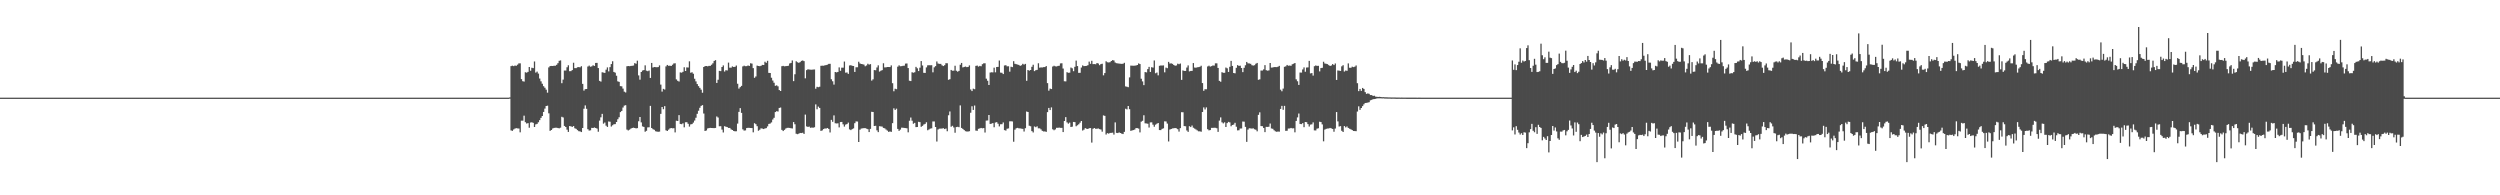 <?xml version="1.0" encoding="UTF-8"?>
<svg xmlns="http://www.w3.org/2000/svg" width="1920" height="150">
  <path d="M0 75.000h1v1.000H0zM1 75.000h1v1.000H1zM2 75.000h1v1.000H2zM3 75.000h1v1.000H3zM4 75.000h1v1.000H4zM5 75.000h1v1.000H5zM6 75.000h1v1.000H6zM7 75.000h1v1.000H7zM8 75.000h1v1.000H8zM9 75.000h1v1.000H9zM10 75.000h1v1.000H10zM11 75.000h1v1.000H11zM12 75.000h1v1.000H12zM13 75.000h1v1.000H13zM14 75.000h1v1.000H14zM15 75.000h1v1.000H15zM16 75.000h1v1.000H16zM17 75.000h1v1.000H17zM18 75.000h1v1.000H18zM19 75.000h1v1.000H19zM20 75.000h1v1.000H20zM21 75.000h1v1.000H21zM22 75.000h1v1.000H22zM23 75.000h1v1.000H23zM24 75.000h1v1.000H24zM25 75.000h1v1.000H25zM26 75.000h1v1.000H26zM27 75.000h1v1.000H27zM28 75.000h1v1.000H28zM29 75.000h1v1.000H29zM30 75.000h1v1.000H30zM31 75.000h1v1.000H31zM32 75.000h1v1.000H32zM33 75.000h1v1.000H33zM34 75.000h1v1.000H34zM35 75.000h1v1.000H35zM36 75.000h1v1.000H36zM37 75.000h1v1.000H37zM38 75.000h1v1.000H38zM39 75.000h1v1.000H39zM40 75.000h1v1.000H40zM41 75.000h1v1.000H41zM42 75.000h1v1.000H42zM43 75.000h1v1.000H43zM44 75.000h1v1.000H44zM45 75.000h1v1.000H45zM46 75.000h1v1.000H46zM47 75.000h1v1.000H47zM48 75.000h1v1.000H48zM49 75.000h1v1.000H49zM50 75.000h1v1.000H50zM51 75.000h1v1.000H51zM52 75.000h1v1.000H52zM53 75.000h1v1.000H53zM54 75.000h1v1.000H54zM55 75.000h1v1.000H55zM56 75.000h1v1.000H56zM57 75.000h1v1.000H57zM58 75.000h1v1.000H58zM59 75.000h1v1.000H59zM60 75.000h1v1.000H60zM61 75.000h1v1.000H61zM62 75.000h1v1.000H62zM63 75.000h1v1.000H63zM64 75.000h1v1.000H64zM65 75.000h1v1.000H65zM66 75.000h1v1.000H66zM67 75.000h1v1.000H67zM68 75.000h1v1.000H68zM69 75.000h1v1.000H69zM70 75.000h1v1.000H70zM71 75.000h1v1.000H71zM72 75.000h1v1.000H72zM73 75.000h1v1.000H73zM74 75.000h1v1.000H74zM75 75.000h1v1.000H75zM76 75.000h1v1.000H76zM77 75.000h1v1.000H77zM78 75.000h1v1.000H78zM79 75.000h1v1.000H79zM80 75.000h1v1.000H80zM81 75.000h1v1.000H81zM82 75.000h1v1.000H82zM83 75.000h1v1.000H83zM84 75.000h1v1.000H84zM85 75.000h1v1.000H85zM86 75.000h1v1.000H86zM87 75.000h1v1.000H87zM88 75.000h1v1.000H88zM89 75.000h1v1.000H89zM90 75.000h1v1.000H90zM91 75.000h1v1.000H91zM92 75.000h1v1.000H92zM93 75.000h1v1.000H93zM94 75.000h1v1.000H94zM95 75.000h1v1.000H95zM96 75.000h1v1.000H96zM97 75.000h1v1.000H97zM98 75.000h1v1.000H98zM99 75.000h1v1.000H99zM100 75.000h1v1.000H100zM101 75.000h1v1.000H101zM102 75.000h1v1.000H102zM103 75.000h1v1.000H103zM104 75.000h1v1.000H104zM105 75.000h1v1.000H105zM106 75.000h1v1.000H106zM107 75.000h1v1.000H107zM108 75.000h1v1.000H108zM109 75.000h1v1.000H109zM110 75.000h1v1.000H110zM111 75.000h1v1.000H111zM112 75.000h1v1.000H112zM113 75.000h1v1.000H113zM114 75.000h1v1.000H114zM115 75.000h1v1.000H115zM116 75.000h1v1.000H116zM117 75.000h1v1.000H117zM118 75.000h1v1.000H118zM119 75.000h1v1.000H119zM120 75.000h1v1.000H120zM121 75.000h1v1.000H121zM122 75.000h1v1.000H122zM123 75.000h1v1.000H123zM124 75.000h1v1.000H124zM125 75.000h1v1.000H125zM126 75.000h1v1.000H126zM127 75.000h1v1.000H127zM128 75.000h1v1.000H128zM129 75.000h1v1.000H129zM130 75.000h1v1.000H130zM131 75.000h1v1.000H131zM132 75.000h1v1.000H132zM133 75.000h1v1.000H133zM134 75.000h1v1.000H134zM135 75.000h1v1.000H135zM136 75.000h1v1.000H136zM137 75.000h1v1.000H137zM138 75.000h1v1.000H138zM139 75.000h1v1.000H139zM140 75.000h1v1.000H140zM141 75.000h1v1.000H141zM142 75.000h1v1.000H142zM143 75.000h1v1.000H143zM144 75.000h1v1.000H144zM145 75.000h1v1.000H145zM146 75.000h1v1.000H146zM147 75.000h1v1.000H147zM148 75.000h1v1.000H148zM149 75.000h1v1.000H149zM150 75.000h1v1.000H150zM151 75.000h1v1.000H151zM152 75.000h1v1.000H152zM153 75.000h1v1.000H153zM154 75.000h1v1.000H154zM155 75.000h1v1.000H155zM156 75.000h1v1.000H156zM157 75.000h1v1.000H157zM158 75.000h1v1.000H158zM159 75.000h1v1.000H159zM160 75.000h1v1.000H160zM161 75.000h1v1.000H161zM162 75.000h1v1.000H162zM163 75.000h1v1.000H163zM164 75.000h1v1.000H164zM165 75.000h1v1.000H165zM166 75.000h1v1.000H166zM167 75.000h1v1.000H167zM168 75.000h1v1.000H168zM169 75.000h1v1.000H169zM170 75.000h1v1.000H170zM171 75.000h1v1.000H171zM172 75.000h1v1.000H172zM173 75.000h1v1.000H173zM174 75.000h1v1.000H174zM175 75.000h1v1.000H175zM176 75.000h1v1.000H176zM177 75.000h1v1.000H177zM178 75.000h1v1.000H178zM179 75.000h1v1.000H179zM180 75.000h1v1.000H180zM181 75.000h1v1.000H181zM182 75.000h1v1.000H182zM183 75.000h1v1.000H183zM184 75.000h1v1.000H184zM185 75.000h1v1.000H185zM186 75.000h1v1.000H186zM187 75.000h1v1.000H187zM188 75.000h1v1.000H188zM189 75.000h1v1.000H189zM190 75.000h1v1.000H190zM191 75.000h1v1.000H191zM192 75.000h1v1.000H192zM193 75.000h1v1.000H193zM194 75.000h1v1.000H194zM195 75.000h1v1.000H195zM196 75.000h1v1.000H196zM197 75.000h1v1.000H197zM198 75.000h1v1.000H198zM199 75.000h1v1.000H199zM200 75.000h1v1.000H200zM201 75.000h1v1.000H201zM202 75.000h1v1.000H202zM203 75.000h1v1.000H203zM204 75.000h1v1.000H204zM205 75.000h1v1.000H205zM206 75.000h1v1.000H206zM207 75.000h1v1.000H207zM208 75.000h1v1.000H208zM209 75.000h1v1.000H209zM210 75.000h1v1.000H210zM211 75.000h1v1.000H211zM212 75.000h1v1.000H212zM213 75.000h1v1.000H213zM214 75.000h1v1.000H214zM215 75.000h1v1.000H215zM216 75.000h1v1.000H216zM217 75.000h1v1.000H217zM218 75.000h1v1.000H218zM219 75.000h1v1.000H219zM220 75.000h1v1.000H220zM221 75.000h1v1.000H221zM222 75.000h1v1.000H222zM223 75.000h1v1.000H223zM224 75.000h1v1.000H224zM225 75.000h1v1.000H225zM226 75.000h1v1.000H226zM227 75.000h1v1.000H227zM228 75.000h1v1.000H228zM229 75.000h1v1.000H229zM230 75.000h1v1.000H230zM231 75.000h1v1.000H231zM232 75.000h1v1.000H232zM233 75.000h1v1.000H233zM234 75.000h1v1.000H234zM235 75.000h1v1.000H235zM236 75.000h1v1.000H236zM237 75.000h1v1.000H237zM238 75.000h1v1.000H238zM239 75.000h1v1.000H239zM240 75.000h1v1.000H240zM241 75.000h1v1.000H241zM242 75.000h1v1.000H242zM243 75.000h1v1.000H243zM244 75.000h1v1.000H244zM245 75.000h1v1.000H245zM246 75.000h1v1.000H246zM247 75.000h1v1.000H247zM248 75.000h1v1.000H248zM249 75.000h1v1.000H249zM250 75.000h1v1.000H250zM251 75.000h1v1.000H251zM252 75.000h1v1.000H252zM253 75.000h1v1.000H253zM254 75.000h1v1.000H254zM255 75.000h1v1.000H255zM256 75.000h1v1.000H256zM257 75.000h1v1.000H257zM258 75.000h1v1.000H258zM259 75.000h1v1.000H259zM260 75.000h1v1.000H260zM261 75.000h1v1.000H261zM262 75.000h1v1.000H262zM263 75.000h1v1.000H263zM264 75.000h1v1.000H264zM265 75.000h1v1.000H265zM266 75.000h1v1.000H266zM267 75.000h1v1.000H267zM268 75.000h1v1.000H268zM269 75.000h1v1.000H269zM270 75.000h1v1.000H270zM271 75.000h1v1.000H271zM272 75.000h1v1.000H272zM273 75.000h1v1.000H273zM274 75.000h1v1.000H274zM275 75.000h1v1.000H275zM276 75.000h1v1.000H276zM277 75.000h1v1.000H277zM278 75.000h1v1.000H278zM279 75.000h1v1.000H279zM280 75.000h1v1.000H280zM281 75.000h1v1.000H281zM282 75.000h1v1.000H282zM283 75.000h1v1.000H283zM284 75.000h1v1.000H284zM285 75.000h1v1.000H285zM286 75.000h1v1.000H286zM287 75.000h1v1.000H287zM288 75.000h1v1.000H288zM289 75.000h1v1.000H289zM290 75.000h1v1.000H290zM291 75.000h1v1.000H291zM292 75.000h1v1.000H292zM293 75.000h1v1.000H293zM294 75.000h1v1.000H294zM295 75.000h1v1.000H295zM296 75.000h1v1.000H296zM297 75.000h1v1.000H297zM298 75.000h1v1.000H298zM299 75.000h1v1.000H299zM300 75.000h1v1.000H300zM301 75.000h1v1.000H301zM302 75.000h1v1.000H302zM303 75.000h1v1.000H303zM304 75.000h1v1.000H304zM305 75.000h1v1.000H305zM306 75.000h1v1.000H306zM307 75.000h1v1.000H307zM308 75.000h1v1.000H308zM309 75.000h1v1.000H309zM310 75.000h1v1.000H310zM311 75.000h1v1.000H311zM312 75.000h1v1.000H312zM313 75.000h1v1.000H313zM314 75.000h1v1.000H314zM315 75.000h1v1.000H315zM316 75.000h1v1.000H316zM317 75.000h1v1.000H317zM318 75.000h1v1.000H318zM319 75.000h1v1.000H319zM320 75.000h1v1.000H320zM321 75.000h1v1.000H321zM322 75.000h1v1.000H322zM323 75.000h1v1.000H323zM324 75.000h1v1.000H324zM325 75.000h1v1.000H325zM326 75.000h1v1.000H326zM327 75.000h1v1.000H327zM328 75.000h1v1.000H328zM329 75.000h1v1.000H329zM330 75.000h1v1.000H330zM331 75.000h1v1.000H331zM332 75.000h1v1.000H332zM333 75.000h1v1.000H333zM334 75.000h1v1.000H334zM335 75.000h1v1.000H335zM336 75.000h1v1.000H336zM337 75.000h1v1.000H337zM338 75.000h1v1.000H338zM339 75.000h1v1.000H339zM340 75.000h1v1.000H340zM341 75.000h1v1.000H341zM342 75.000h1v1.000H342zM343 75.000h1v1.000H343zM344 75.000h1v1.000H344zM345 75.000h1v1.000H345zM346 75.000h1v1.000H346zM347 75.000h1v1.000H347zM348 75.000h1v1.000H348zM349 75.000h1v1.000H349zM350 75.000h1v1.000H350zM351 75.000h1v1.000H351zM352 75.000h1v1.000H352zM353 75.000h1v1.000H353zM354 75.000h1v1.000H354zM355 75.000h1v1.000H355zM356 75.000h1v1.000H356zM357 75.000h1v1.000H357zM358 75.000h1v1.000H358zM359 75.000h1v1.000H359zM360 75.000h1v1.000H360zM361 75.000h1v1.000H361zM362 75.000h1v1.000H362zM363 75.000h1v1.000H363zM364 75.000h1v1.000H364zM365 75.000h1v1.000H365zM366 75.000h1v1.000H366zM367 75.000h1v1.000H367zM368 75.000h1v1.000H368zM369 75.000h1v1.000H369zM370 75.000h1v1.000H370zM371 75.000h1v1.000H371zM372 75.000h1v1.000H372zM373 75.000h1v1.000H373zM374 75.000h1v1.000H374zM375 75.000h1v1.000H375zM376 75.000h1v1.000H376zM377 75.000h1v1.000H377zM378 75.000h1v1.000H378zM379 75.000h1v1.000H379zM380 75.000h1v1.000H380zM381 75.000h1v1.000H381zM382 75.000h1v1.000H382zM383 75.000h1v1.000H383zM384 75.000h1v1.000H384zM385 75.000h1v1.000H385zM386 75.000h1v1.000H386zM387 75.000h1v1.000H387zM388 75.000h1v1.000H388zM389 75.000h1v1.000H389zM390 75.000h1v1.000H390zM391 74.787h1v1.000H391zM392 50.786h1v49.370H392zM393 50.456h1v50.035H393zM394 50.794h1v48.655H394zM395 50.308h1v48.455H395zM396 50.533h1v47.876H396zM397 49.672h1v48.956H397zM398 48.683h1v50.020H398zM399 48.660h1v52.987H399zM400 60.799h1v31.867H400zM401 62.338h1v30.359H401zM402 62.672h1v26.142H402zM403 55.478h1v38.394H403zM404 55.822h1v39.035H404zM405 55.171h1v39.403H405zM406 51.449h1v46.629H406zM407 54.320h1v39.774H407zM408 52.026h1v41.881H408zM409 52.309h1v42.072H409zM410 47.204h1v50.324H410zM411 55.748h1v39.806H411zM412 54.981h1v40.139H412zM413 56.516h1v37.397H413zM414 60.290h1v31.959H414zM415 62.473h1v28.026H415zM416 64.287h1v24.807H416zM417 66.210h1v19.748H417zM418 67.391h1v16.030H418zM419 68.846h1v12.548H419zM420 71.180h1v9.972H420zM421 51.759h1v35.273H421zM422 50.744h1v49.770H422zM423 50.654h1v49.164H423zM424 50.708h1v47.946H424zM425 50.484h1v47.778H425zM426 50.492h1v47.628H426zM427 49.750h1v48.348H427zM428 48.520h1v49.839H428zM429 46.688h1v51.873H429zM430 46.403h1v51.651H430zM431 63.910h1v25.782H431zM432 61.154h1v29.053H432zM433 54.169h1v42.563H433zM434 54.180h1v43.369H434zM435 51.639h1v47.948H435zM436 50.106h1v51.216H436zM437 54.699h1v42.145H437zM438 54.636h1v42.402H438zM439 53.814h1v43.687H439zM440 48.195h1v48.608H440zM441 52.306h1v46.192H441zM442 52.351h1v46.605H442zM443 51.684h1v48.278H443zM444 51.529h1v49.245H444zM445 51.715h1v49.181H445zM446 50.826h1v50.620H446zM447 64.429h1v33.864H447zM448 69.596h1v13.926H448zM449 68.464h1v12.507H449zM450 68.372h1v15.179H450zM451 51.108h1v48.120H451zM452 50.364h1v49.935H452zM453 51.242h1v48.856H453zM454 50.940h1v47.272H454zM455 50.117h1v48.164H455zM456 50.655h1v47.229H456zM457 48.341h1v49.969H457zM458 48.278h1v50.487H458zM459 52.266h1v48.931H459zM460 62.124h1v30.521H460zM461 62.650h1v27.448H461zM462 55.516h1v31.918H462zM463 55.741h1v39.236H463zM464 56.018h1v38.063H464zM465 53.488h1v43.022H465zM466 51.779h1v45.718H466zM467 54.837h1v38.450H467zM468 51.554h1v41.949H468zM469 49.203h1v47.969H469zM470 47.041h1v49.170H470zM471 55.264h1v40.178H471zM472 55.792h1v39.566H472zM473 58.187h1v35.523H473zM474 62.475h1v29.127H474zM475 62.881h1v27.178H475zM476 66.150h1v19.954H476zM477 66.298h1v18.893H477zM478 68.062h1v14.532H478zM479 70.395h1v10.717H479zM480 71.005h1v9.785H480zM481 50.901h1v48.609H481zM482 50.664h1v49.530H482zM483 50.834h1v48.760H483zM484 50.615h1v48.203H484zM485 50.545h1v47.753H485zM486 50.342h1v47.716H486zM487 48.465h1v49.837H487zM488 48.954h1v49.671H488zM489 46.593h1v51.834H489zM490 57.921h1v35.207H490zM491 61.182h1v28.687H491zM492 55.274h1v38.716H492zM493 54.150h1v42.933H493zM494 53.789h1v43.687H494zM495 50.174h1v51.002H495zM496 54.262h1v46.180H496zM497 54.701h1v43.125H497zM498 54.153h1v43.574H498zM499 59.850h1v21.463H499zM500 48.355h1v49.958H500zM501 51.880h1v47.335H501zM502 51.444h1v48.258H502zM503 51.561h1v49.230H503zM504 51.640h1v49.429H504zM505 51.524h1v49.681H505zM506 50.229h1v50.829H506zM507 64.982h1v22.455H507zM508 70.367h1v11.807H508zM509 68.275h1v15.591H509zM510 68.751h1v12.762H510zM511 50.984h1v49.095H511zM512 49.875h1v50.713H512zM513 50.557h1v49.009H513zM514 50.439h1v48.203H514zM515 50.687h1v47.641H515zM516 49.712h1v48.839H516zM517 48.739h1v49.735H517zM518 48.600h1v53.086H518zM519 61.000h1v31.731H519zM520 62.075h1v30.851H520zM521 62.622h1v25.819H521zM522 55.590h1v39.576H522zM523 55.785h1v39.580H523zM524 55.134h1v39.574H524zM525 51.638h1v46.154H525zM526 54.504h1v39.392H526zM527 51.742h1v42.098H527zM528 51.873h1v43.227H528zM529 47.095h1v50.133H529zM530 55.840h1v39.693H530zM531 55.502h1v39.791H531zM532 56.608h1v37.537H532zM533 60.482h1v32.086H533zM534 62.499h1v27.925H534zM535 64.542h1v22.848H535zM536 66.158h1v18.891H536zM537 67.497h1v15.290H537zM538 68.890h1v12.420H538zM539 71.202h1v9.526H539zM540 51.457h1v35.762H540zM541 50.794h1v49.821H541zM542 50.702h1v49.520H542zM543 50.953h1v47.711H543zM544 50.582h1v47.769H544zM545 50.594h1v47.583H545zM546 49.730h1v48.594H546zM547 48.652h1v49.714H547zM548 46.807h1v51.586H548zM549 46.174h1v52.071H549zM550 63.699h1v25.727H550zM551 61.254h1v29.006H551zM552 54.420h1v42.527H552zM553 54.633h1v42.294H553zM554 51.460h1v48.075H554zM555 50.237h1v51.518H555zM556 54.941h1v41.995H556zM557 53.922h1v43.408H557zM558 54.093h1v43.513H558zM559 48.087h1v50.186H559zM560 51.986h1v46.256H560zM561 51.986h1v47.374H561zM562 51.019h1v48.819H562zM563 51.432h1v49.192H563zM564 51.287h1v49.595H564zM565 50.326h1v50.484H565zM566 64.297h1v30.635H566zM567 68.038h1v17.860H567zM568 66.904h1v16.134H568zM569 65.971h1v20.715H569zM570 50.994h1v48.317H570zM571 50.450h1v49.826H571zM572 50.848h1v49.280H572zM573 50.799h1v47.540H573zM574 50.293h1v47.857H574zM575 50.638h1v47.578H575zM576 48.598h1v49.693H576zM577 48.856h1v49.483H577zM578 52.330h1v49.291H578zM579 59.766h1v34.842H579zM580 58.723h1v36.641H580zM581 50.367h1v46.564H581zM582 50.712h1v49.708H582zM583 50.846h1v48.804H583zM584 50.540h1v48.021H584zM585 49.842h1v48.915H585zM586 49.944h1v49.158H586zM587 47.433h1v51.250H587zM588 48.243h1v50.154H588zM589 46.719h1v50.371H589zM590 55.951h1v39.211H590zM591 56.064h1v38.816H591zM592 59.682h1v34.309H592zM593 61.849h1v29.951H593zM594 63.547h1v26.932H594zM595 65.912h1v20.156H595zM596 65.557h1v19.837H596zM597 66.294h1v19.364H597zM598 69.186h1v13.721H598zM599 69.896h1v12.685H599zM600 50.827h1v48.928H600zM601 50.611h1v50.028H601zM602 50.949h1v48.770H602zM603 50.779h1v47.928H603zM604 50.696h1v47.503H604zM605 50.475h1v47.666H605zM606 48.732h1v49.497H606zM607 48.344h1v50.188H607zM608 46.417h1v52.235H608zM609 62.292h1v31.438H609zM610 57.039h1v38.416H610zM611 47.077h1v55.610H611zM612 47.833h1v55.240H612zM613 48.299h1v54.350H613zM614 47.740h1v54.335H614zM615 46.741h1v55.468H615zM616 46.428h1v55.513H616zM617 46.938h1v55.926H617zM618 60.173h1v27.825H618zM619 53.875h1v43.180H619zM620 53.191h1v44.314H620zM621 53.426h1v43.785H621zM622 53.529h1v44.606H622zM623 53.541h1v44.426H623zM624 53.427h1v44.678H624zM625 53.344h1v44.392H625zM626 68.152h1v12.038H626zM627 66.655h1v17.277H627zM628 66.961h1v14.912H628zM629 66.591h1v16.285H629zM630 50.522h1v50.009H630zM631 50.456h1v49.698H631zM632 50.461h1v48.644H632zM633 50.195h1v48.474H633zM634 49.965h1v48.742H634zM635 49.664h1v48.661H635zM636 49.066h1v49.943H636zM637 48.984h1v52.747H637zM638 60.890h1v31.167H638zM639 62.431h1v31.115H639zM640 64.980h1v23.628H640zM641 55.306h1v39.369H641zM642 55.581h1v39.257H642zM643 55.251h1v39.470H643zM644 51.766h1v46.054H644zM645 54.367h1v39.358H645zM646 51.969h1v41.701H646zM647 51.989h1v43.518H647zM648 47.262h1v49.946H648zM649 55.802h1v39.886H649zM650 55.648h1v39.625H650zM651 56.738h1v37.426H651zM652 50.285h1v49.088H652zM653 50.075h1v49.858H653zM654 50.535h1v48.630H654zM655 50.700h1v47.909H655zM656 55.258h1v39.347H656zM657 51.643h1v41.608H657zM658 51.655h1v41.698H658zM659 47.406h1v61.631H659zM660 48.759h1v50.814H660zM661 49.161h1v49.565H661zM662 49.304h1v49.232H662zM663 49.590h1v48.804H663zM664 50.871h1v47.551H664zM665 50.301h1v48.506H665zM666 48.954h1v50.272H666zM667 49.613h1v51.833H667zM668 49.262h1v49.728H668zM669 61.896h1v23.976H669zM670 60.909h1v25.092H670zM671 53.811h1v42.932H671zM672 53.970h1v42.670H672zM673 51.796h1v48.304H673zM674 50.166h1v51.297H674zM675 54.984h1v41.914H675zM676 54.338h1v42.715H676zM677 53.871h1v43.357H677zM678 48.606h1v49.656H678zM679 51.746h1v46.819H679zM680 51.733h1v47.747H680zM681 51.455h1v48.846H681zM682 51.462h1v49.836H682zM683 51.497h1v49.485H683zM684 50.216h1v51.036H684zM685 63.920h1v30.671H685zM686 70.078h1v13.103H686zM687 68.164h1v16.242H687zM688 68.510h1v14.971H688zM689 51.197h1v47.798H689zM690 50.182h1v50.320H690zM691 50.910h1v48.637H691zM692 50.814h1v47.233H692zM693 50.533h1v47.564H693zM694 50.450h1v47.815H694zM695 48.842h1v49.511H695zM696 48.751h1v49.794H696zM697 52.275h1v49.375H697zM698 62.026h1v30.704H698zM699 62.268h1v27.974H699zM700 55.500h1v37.221H700zM701 55.849h1v39.198H701zM702 55.483h1v38.864H702zM703 51.342h1v46.271H703zM704 52.495h1v45.041H704zM705 54.561h1v38.959H705zM706 51.975h1v41.838H706zM707 46.884h1v50.498H707zM708 50.268h1v46.395H708zM709 55.904h1v39.753H709zM710 55.989h1v39.130H710zM711 51.758h1v42.151H711zM712 50.153h1v49.883H712zM713 50.055h1v49.376H713zM714 50.137h1v48.634H714zM715 50.094h1v48.472H715zM716 55.572h1v37.712H716zM717 51.734h1v41.543H717zM718 50.803h1v46.722H718zM719 47.218h1v61.472H719zM720 48.809h1v50.613H720zM721 49.074h1v49.759H721zM722 49.048h1v49.733H722zM723 50.151h1v48.550H723zM724 50.715h1v47.729H724zM725 50.053h1v49.064H725zM726 48.526h1v50.194H726zM727 48.609h1v52.216H727zM728 61.299h1v27.217H728zM729 60.818h1v24.808H729zM730 53.713h1v43.639H730zM731 54.328h1v42.297H731zM732 54.286h1v43.618H732zM733 50.501h1v51.418H733zM734 54.303h1v43.267H734zM735 55.057h1v42.339H735zM736 54.410h1v43.279H736zM737 49.715h1v31.254H737zM738 48.317h1v49.923H738zM739 51.785h1v47.260H739zM740 51.401h1v48.498H740zM741 51.103h1v49.646H741zM742 51.540h1v49.501H742zM743 51.405h1v49.605H743zM744 50.232h1v50.515H744zM745 68.693h1v17.884H745zM746 69.914h1v11.705H746zM747 68.119h1v16.314H747zM748 68.482h1v12.592H748zM749 50.580h1v49.740H749zM750 50.342h1v50.123H750zM751 51.126h1v47.816H751zM752 50.593h1v47.993H752zM753 50.903h1v47.362H753zM754 49.316h1v49.222H754zM755 48.636h1v49.736H755zM756 48.593h1v53.169H756zM757 60.401h1v32.238H757zM758 62.021h1v30.512H758zM759 65.260h1v23.083H759zM760 55.694h1v39.486H760zM761 55.524h1v39.462H761zM762 55.604h1v38.920H762zM763 51.944h1v45.800H763zM764 55.533h1v38.550H764zM765 51.466h1v42.351H765zM766 51.355h1v43.695H766zM767 46.508h1v50.585H767zM768 55.737h1v39.718H768zM769 55.892h1v39.506H769zM770 56.884h1v37.187H770zM771 50.294h1v49.651H771zM772 50.093h1v50.219H772zM773 50.934h1v47.954H773zM774 50.870h1v47.757H774zM775 55.062h1v38.115H775zM776 51.273h1v41.876H776zM777 51.577h1v41.696H777zM778 47.017h1v61.831H778zM779 49.016h1v50.584H779zM780 49.289h1v49.201H780zM781 49.541h1v48.650H781zM782 49.877h1v48.686H782zM783 50.578h1v48.032H783zM784 50.111h1v48.729H784zM785 48.995h1v49.993H785zM786 49.638h1v51.372H786zM787 49.061h1v49.372H787zM788 62.072h1v23.563H788zM789 53.742h1v32.277H789zM790 54.258h1v42.298H790zM791 53.768h1v43.221H791zM792 51.312h1v49.397H792zM793 49.693h1v52.041H793zM794 54.607h1v42.518H794zM795 53.903h1v43.797H795zM796 53.673h1v43.344H796zM797 48.569h1v49.988H797zM798 51.970h1v46.582H798zM799 51.759h1v47.637H799zM800 51.835h1v48.660H800zM801 51.565h1v49.379H801zM802 51.493h1v49.421H802zM803 50.720h1v50.550H803zM804 63.868h1v22.271H804zM805 69.627h1v13.274H805zM806 68.065h1v16.470H806zM807 68.416h1v14.071H807zM808 51.119h1v48.145H808zM809 50.472h1v49.581H809zM810 50.962h1v48.426H810zM811 51.058h1v47.092H811zM812 50.633h1v47.530H812zM813 50.484h1v47.526H813zM814 48.685h1v49.518H814zM815 48.579h1v49.616H815zM816 52.646h1v48.782H816zM817 62.387h1v30.549H817zM818 62.499h1v27.448H818zM819 55.458h1v38.530H819zM820 55.920h1v39.061H820zM821 55.827h1v38.306H821zM822 51.846h1v45.692H822zM823 52.479h1v44.799H823zM824 54.688h1v38.946H824zM825 51.315h1v42.474H825zM826 46.529h1v50.458H826zM827 50.747h1v45.471H827zM828 55.955h1v39.498H828zM829 55.908h1v38.309H829zM830 51.866h1v41.052H830zM831 50.204h1v50.066H831zM832 50.783h1v48.798H832zM833 50.700h1v47.689H833zM834 50.587h1v48.258H834zM835 50.052h1v49.018H835zM836 47.320h1v51.139H836zM837 49.010h1v49.351H837zM838 46.696h1v62.801H838zM839 49.267h1v49.596H839zM840 49.184h1v49.136H840zM841 49.376h1v49.546H841zM842 48.401h1v50.474H842zM843 48.790h1v49.882H843zM844 50.052h1v49.098H844zM845 49.190h1v50.268H845zM846 48.968h1v52.152H846zM847 57.869h1v30.747H847zM848 56.105h1v32.886H848zM849 47.057h1v56.263H849zM850 47.802h1v54.441H850zM851 47.981h1v54.686H851zM852 47.752h1v54.318H852zM853 46.836h1v55.187H853zM854 46.198h1v55.705H854zM855 46.453h1v56.923H855zM856 48.044h1v45.934H856zM857 48.558h1v53.471H857zM858 48.690h1v53.484H858zM859 48.833h1v52.844H859zM860 48.924h1v53.221H860zM861 49.071h1v53.595H861zM862 48.953h1v54.009H862zM863 48.232h1v53.028H863zM864 66.378h1v17.140H864zM865 66.596h1v17.435H865zM866 66.960h1v14.455H866zM867 59.437h1v24.421H867zM868 50.360h1v50.130H868zM869 50.447h1v49.724H869zM870 50.504h1v49.381H870zM871 50.428h1v49.047H871zM872 50.294h1v48.069H872zM873 49.919h1v48.470H873zM874 48.684h1v50.060H874zM875 49.199h1v52.500H875zM876 60.451h1v32.983H876zM877 62.534h1v30.263H877zM878 65.358h1v23.190H878zM879 55.340h1v39.385H879zM880 55.584h1v39.219H880zM881 53.110h1v41.910H881zM882 51.349h1v46.599H882zM883 55.240h1v38.749H883zM884 51.602h1v42.361H884zM885 51.923h1v43.805H885zM886 46.452h1v50.902H886zM887 56.248h1v39.512H887zM888 55.722h1v39.331H888zM889 57.871h1v36.603H889zM890 50.520h1v49.380H890zM891 50.295h1v49.658H891zM892 50.314h1v48.671H892zM893 50.246h1v48.309H893zM894 55.558h1v37.612H894zM895 51.899h1v41.393H895zM896 52.382h1v42.555H896zM897 47.518h1v61.132H897zM898 48.784h1v50.710H898zM899 48.658h1v50.399H899zM900 49.031h1v49.561H900zM901 49.899h1v48.597H901zM902 50.465h1v47.862H902zM903 50.279h1v48.276H903zM904 48.875h1v50.338H904zM905 49.328h1v51.751H905zM906 48.809h1v49.599H906zM907 61.362h1v24.795H907zM908 54.042h1v32.169H908zM909 54.500h1v42.308H909zM910 54.478h1v42.502H910zM911 51.853h1v48.350H911zM912 50.238h1v51.060H912zM913 54.820h1v42.124H913zM914 54.482h1v43.090H914zM915 54.408h1v42.009H915zM916 48.423h1v49.661H916zM917 51.888h1v46.872H917zM918 52.037h1v47.397H918zM919 51.680h1v48.482H919zM920 51.583h1v49.280H920zM921 51.320h1v49.567H921zM922 50.497h1v50.651H922zM923 63.790h1v22.238H923zM924 69.743h1v12.763H924zM925 68.501h1v15.569H925zM926 68.574h1v13.895H926zM927 51.027h1v48.211H927zM928 50.438h1v49.727H928zM929 51.153h1v48.719H929zM930 50.776h1v47.403H930zM931 50.261h1v47.918H931zM932 50.392h1v47.702H932zM933 48.654h1v49.480H933zM934 48.625h1v49.901H934zM935 52.160h1v49.119H935zM936 62.114h1v30.487H936zM937 62.771h1v27.372H937zM938 55.438h1v38.538H938zM939 55.912h1v38.883H939zM940 55.917h1v38.043H940zM941 51.872h1v45.662H941zM942 52.465h1v42.120H942zM943 55.246h1v38.347H943zM944 51.312h1v42.693H944zM945 46.759h1v50.194H945zM946 50.639h1v45.352H946zM947 56.056h1v39.619H947zM948 56.298h1v38.007H948zM949 52.090h1v45.220H949zM950 50.038h1v50.120H950zM951 50.567h1v49.491H951zM952 50.448h1v48.256H952zM953 52.223h1v46.417H953zM954 55.420h1v37.943H954zM955 52.075h1v41.371H955zM956 50.125h1v47.302H956zM957 47.573h1v61.396H957zM958 48.633h1v50.893H958zM959 48.760h1v49.767H959zM960 49.003h1v49.597H960zM961 50.048h1v48.704H961zM962 50.362h1v48.218H962zM963 50.085h1v49.169H963zM964 48.932h1v50.680H964zM965 48.331h1v52.526H965zM966 61.275h1v26.949H966zM967 60.950h1v25.303H967zM968 54.166h1v42.654H968zM969 54.160h1v42.765H969zM970 53.307h1v44.953H970zM971 50.015h1v51.466H971zM972 53.907h1v43.534H972zM973 54.256h1v43.235H973zM974 54.043h1v43.297H974zM975 48.407h1v46.484H975zM976 51.925h1v46.744H976zM977 51.807h1v47.133H977zM978 51.495h1v48.571H978zM979 51.504h1v49.384H979zM980 51.580h1v49.638H980zM981 51.271h1v49.753H981zM982 50.568h1v50.535H982zM983 68.865h1v14.803H983zM984 70.101h1v11.194H984zM985 68.061h1v16.287H985zM986 51.306h1v30.025H986zM987 50.941h1v49.589H987zM988 49.866h1v50.551H988zM989 50.462h1v48.236H989zM990 50.351h1v48.296H990zM991 50.550h1v47.712H991zM992 49.381h1v49.250H992zM993 48.961h1v49.551H993zM994 48.399h1v53.214H994zM995 60.915h1v31.941H995zM996 62.423h1v27.762H996zM997 65.243h1v21.969H997zM998 55.680h1v39.500H998zM999 55.772h1v39.587H999zM1000 53.366h1v41.197H1000zM1001 51.751h1v45.957H1001zM1002 55.111h1v38.585H1002zM1003 51.846h1v42.022H1003zM1004 51.780h1v43.562H1004zM1005 46.751h1v50.410H1005zM1006 56.372h1v39.307H1006zM1007 56.106h1v39.369H1007zM1008 58.067h1v35.933H1008zM1009 50.821h1v49.329H1009zM1010 50.281h1v49.914H1010zM1011 50.584h1v48.221H1011zM1012 50.530h1v48.000H1012zM1013 54.822h1v38.662H1013zM1014 52.275h1v41.480H1014zM1015 52.061h1v43.484H1015zM1016 47.423h1v61.136H1016zM1017 48.726h1v50.808H1017zM1018 49.010h1v49.958H1018zM1019 49.266h1v49.442H1019zM1020 50.018h1v48.636H1020zM1021 50.700h1v47.537H1021zM1022 50.252h1v48.362H1022zM1023 49.207h1v49.794H1023zM1024 49.968h1v51.229H1024zM1025 48.732h1v49.956H1025zM1026 61.369h1v24.691H1026zM1027 54.136h1v39.077H1027zM1028 54.294h1v42.874H1028zM1029 54.467h1v42.405H1029zM1030 50.957h1v49.475H1030zM1031 50.048h1v51.323H1031zM1032 54.918h1v41.896H1032zM1033 54.179h1v43.669H1033zM1034 54.385h1v42.734H1034zM1035 48.702h1v49.554H1035zM1036 52.008h1v46.842H1036zM1037 52.048h1v47.299H1037zM1038 51.180h1v48.735H1038zM1039 51.551h1v49.066H1039zM1040 51.182h1v49.492H1040zM1041 50.274h1v50.492H1041zM1042 63.900h1v21.781H1042zM1043 69.988h1v11.673H1043zM1044 68.286h1v16.116H1044zM1045 69.799h1v13.159H1045zM1046 67.539h1v13.946H1046zM1047 68.286h1v11.819H1047zM1048 70.776h1v8.353H1048zM1049 72.083h1v6.908H1049zM1050 71.715h1v7.087H1050zM1051 72.028h1v6.473H1051zM1052 73.015h1v4.041H1052zM1053 73.012h1v3.662H1053zM1054 73.677h1v2.524H1054zM1055 73.503h1v2.595H1055zM1056 74.202h1v1.738H1056zM1057 74.335h1v1.217H1057zM1058 74.436h1v1.088H1058zM1059 74.345h1v1.170H1059zM1060 74.503h1v1.000H1060zM1061 74.646h1v1.000H1061zM1062 74.595h1v1.000H1062zM1063 74.722h1v1.000H1063zM1064 74.716h1v1.000H1064zM1065 74.761h1v1.000H1065zM1066 74.784h1v1.000H1066zM1067 74.794h1v1.000H1067zM1068 74.856h1v1.000H1068zM1069 74.836h1v1.000H1069zM1070 74.848h1v1.000H1070zM1071 74.871h1v1.000H1071zM1072 74.920h1v1.000H1072zM1073 74.906h1v1.000H1073zM1074 74.902h1v1.000H1074zM1075 74.939h1v1.000H1075zM1076 74.926h1v1.000H1076zM1077 74.940h1v1.000H1077zM1078 74.942h1v1.000H1078zM1079 74.953h1v1.000H1079zM1080 74.962h1v1.000H1080zM1081 74.962h1v1.000H1081zM1082 74.966h1v1.000H1082zM1083 74.969h1v1.000H1083zM1084 74.974h1v1.000H1084zM1085 74.977h1v1.000H1085zM1086 74.979h1v1.000H1086zM1087 74.980h1v1.000H1087zM1088 74.986h1v1.000H1088zM1089 74.981h1v1.000H1089zM1090 74.983h1v1.000H1090zM1091 74.984h1v1.000H1091zM1092 74.987h1v1.000H1092zM1093 74.988h1v1.000H1093zM1094 74.990h1v1.000H1094zM1095 74.991h1v1.000H1095zM1096 74.991h1v1.000H1096zM1097 74.992h1v1.000H1097zM1098 74.993h1v1.000H1098zM1099 74.993h1v1.000H1099zM1100 74.994h1v1.000H1100zM1101 74.993h1v1.000H1101zM1102 74.992h1v1.000H1102zM1103 74.994h1v1.000H1103zM1104 74.994h1v1.000H1104zM1105 74.996h1v1.000H1105zM1106 74.996h1v1.000H1106zM1107 74.996h1v1.000H1107zM1108 74.996h1v1.000H1108zM1109 74.997h1v1.000H1109zM1110 74.996h1v1.000H1110zM1111 74.997h1v1.000H1111zM1112 74.997h1v1.000H1112zM1113 74.997h1v1.000H1113zM1114 74.997h1v1.000H1114zM1115 74.998h1v1.000H1115zM1116 74.998h1v1.000H1116zM1117 74.998h1v1.000H1117zM1118 74.998h1v1.000H1118zM1119 74.998h1v1.000H1119zM1120 74.998h1v1.000H1120zM1121 74.998h1v1.000H1121zM1122 74.998h1v1.000H1122zM1123 74.998h1v1.000H1123zM1124 74.998h1v1.000H1124zM1125 74.998h1v1.000H1125zM1126 74.998h1v1.000H1126zM1127 74.999h1v1.000H1127zM1128 74.998h1v1.000H1128zM1129 74.999h1v1.000H1129zM1130 74.999h1v1.000H1130zM1131 74.999h1v1.000H1131zM1132 74.999h1v1.000H1132zM1133 74.999h1v1.000H1133zM1134 74.999h1v1.000H1134zM1135 74.999h1v1.000H1135zM1136 74.999h1v1.000H1136zM1137 74.999h1v1.000H1137zM1138 74.999h1v1.000H1138zM1139 74.999h1v1.000H1139zM1140 74.999h1v1.000H1140zM1141 74.998h1v1.000H1141zM1142 74.999h1v1.000H1142zM1143 74.999h1v1.000H1143zM1144 74.999h1v1.000H1144zM1145 74.999h1v1.000H1145zM1146 74.999h1v1.000H1146zM1147 74.999h1v1.000H1147zM1148 74.999h1v1.000H1148zM1149 74.999h1v1.000H1149zM1150 74.999h1v1.000H1150zM1151 74.999h1v1.000H1151zM1152 74.999h1v1.000H1152zM1153 74.999h1v1.000H1153zM1154 74.999h1v1.000H1154zM1155 74.999h1v1.000H1155zM1156 75.000h1v1.000H1156zM1157 75.000h1v1.000H1157zM1158 75.000h1v1.000H1158zM1159 75.000h1v1.000H1159zM1160 74.999h1v1.000H1160zM1161 46.428h1v53.729H1161zM1162 53.622h1v44.155H1162zM1163 49.482h1v53.795H1163zM1164 53.842h1v43.086H1164zM1165 49.971h1v49.700H1165zM1166 47.402h1v54.381H1166zM1167 37.111h1v66.216H1167zM1168 48.185h1v54.118H1168zM1169 46.468h1v57.208H1169zM1170 47.245h1v54.351H1170zM1171 46.802h1v55.014H1171zM1172 36.903h1v76.869H1172zM1173 34.809h1v75.164H1173zM1174 46.212h1v55.431H1174zM1175 52.230h1v46.937H1175zM1176 55.173h1v39.973H1176zM1177 50.460h1v50.007H1177zM1178 45.156h1v56.420H1178zM1179 49.644h1v48.064H1179zM1180 55.351h1v47.468H1180zM1181 55.214h1v40.617H1181zM1182 54.727h1v42.816H1182zM1183 33.547h1v64.706H1183zM1184 42.445h1v65.334H1184zM1185 45.472h1v59.624H1185zM1186 44.052h1v62.294H1186zM1187 48.271h1v59.264H1187zM1188 48.303h1v56.280H1188zM1189 39.661h1v77.364H1189zM1190 44.266h1v64.023H1190zM1191 44.635h1v59.056H1191zM1192 56.752h1v39.998H1192zM1193 52.975h1v47.352H1193zM1194 52.523h1v45.345H1194zM1195 50.038h1v50.929H1195zM1196 49.279h1v56.944H1196zM1197 41.186h1v66.176H1197zM1198 47.530h1v53.548H1198zM1199 48.495h1v52.639H1199zM1200 48.574h1v51.561H1200zM1201 48.208h1v51.594H1201zM1202 38.907h1v65.038H1202zM1203 46.648h1v54.195H1203zM1204 51.894h1v47.831H1204zM1205 55.966h1v36.623H1205zM1206 53.307h1v43.057H1206zM1207 51.316h1v47.328H1207zM1208 49.902h1v54.137H1208zM1209 55.333h1v38.679H1209zM1210 54.291h1v46.914H1210zM1211 56.184h1v37.908H1211zM1212 55.084h1v40.326H1212zM1213 49.157h1v59.303H1213zM1214 48.419h1v55.153H1214zM1215 46.887h1v58.381H1215zM1216 47.958h1v56.905H1216zM1217 46.104h1v58.315H1217zM1218 47.369h1v56.026H1218zM1219 42.934h1v62.287H1219zM1220 46.081h1v56.845H1220zM1221 47.604h1v51.438H1221zM1222 53.450h1v40.823H1222zM1223 48.544h1v47.513H1223zM1224 50.282h1v50.039H1224zM1225 47.874h1v53.955H1225zM1226 40.950h1v83.585H1226zM1227 38.941h1v63.266H1227zM1228 45.821h1v59.207H1228zM1229 45.903h1v56.500H1229zM1230 46.015h1v57.203H1230zM1231 46.514h1v55.268H1231zM1232 44.574h1v76.952H1232zM1233 46.614h1v55.759H1233zM1234 53.111h1v44.350H1234zM1235 56.454h1v37.853H1235zM1236 51.734h1v47.899H1236zM1237 50.021h1v63.960H1237zM1238 53.514h1v44.370H1238zM1239 53.556h1v44.787H1239zM1240 52.818h1v42.855H1240zM1241 55.567h1v39.684H1241zM1242 53.148h1v44.385H1242zM1243 43.029h1v66.206H1243zM1244 47.150h1v55.303H1244zM1245 45.473h1v57.525H1245zM1246 46.579h1v55.650H1246zM1247 45.873h1v57.453H1247zM1248 46.456h1v65.166H1248zM1249 43.888h1v58.776H1249zM1250 46.835h1v54.847H1250zM1251 50.995h1v50.222H1251zM1252 54.419h1v45.851H1252zM1253 52.195h1v45.361H1253zM1254 48.503h1v53.231H1254zM1255 47.302h1v55.564H1255zM1256 47.337h1v67.111H1256zM1257 47.437h1v59.427H1257zM1258 46.871h1v57.098H1258zM1259 46.945h1v56.611H1259zM1260 45.517h1v58.222H1260zM1261 32.995h1v70.407H1261zM1262 42.795h1v61.721H1262zM1263 46.637h1v56.483H1263zM1264 53.742h1v40.521H1264zM1265 41.640h1v62.990H1265zM1266 48.068h1v52.462H1266zM1267 48.143h1v52.856H1267zM1268 52.554h1v41.824H1268zM1269 54.001h1v40.864H1269zM1270 53.780h1v40.834H1270zM1271 50.511h1v55.477H1271zM1272 51.010h1v47.771H1272zM1273 46.292h1v57.129H1273zM1274 47.159h1v56.348H1274zM1275 46.389h1v58.107H1275zM1276 46.663h1v57.388H1276zM1277 46.594h1v57.416H1277zM1278 44.598h1v68.721H1278zM1279 46.964h1v57.700H1279zM1280 47.448h1v55.313H1280zM1281 51.262h1v48.198H1281zM1282 50.395h1v47.294H1282zM1283 52.587h1v44.291H1283zM1284 48.983h1v52.242H1284zM1285 47.524h1v54.698H1285zM1286 34.513h1v79.208H1286zM1287 45.071h1v56.991H1287zM1288 46.948h1v61.796H1288zM1289 47.438h1v54.217H1289zM1290 47.409h1v54.382H1290zM1291 36.716h1v84.317H1291zM1292 37.123h1v71.393H1292zM1293 47.143h1v54.345H1293zM1294 55.619h1v41.767H1294zM1295 52.847h1v41.225H1295zM1296 48.649h1v50.895H1296zM1297 42.365h1v64.649H1297zM1298 56.526h1v42.027H1298zM1299 47.704h1v56.715H1299zM1300 55.151h1v38.962H1300zM1301 54.969h1v40.578H1301zM1302 50.082h1v61.727H1302zM1303 47.259h1v57.347H1303zM1304 48.759h1v54.972H1304zM1305 44.869h1v59.119H1305zM1306 48.635h1v57.742H1306zM1307 48.659h1v56.468H1307zM1308 42.633h1v67.548H1308zM1309 41.746h1v68.110H1309zM1310 49.655h1v58.223H1310zM1311 55.733h1v38.089H1311zM1312 52.571h1v44.814H1312zM1313 51.551h1v45.781H1313zM1314 49.326h1v51.022H1314zM1315 44.356h1v72.360H1315zM1316 39.027h1v64.596H1316zM1317 45.401h1v55.222H1317zM1318 47.972h1v52.431H1318zM1319 48.855h1v51.615H1319zM1320 49.092h1v50.999H1320zM1321 30.651h1v73.630H1321zM1322 47.850h1v53.115H1322zM1323 50.834h1v49.127H1323zM1324 56.434h1v36.386H1324zM1325 52.913h1v43.579H1325zM1326 51.851h1v47.404H1326zM1327 49.469h1v56.525H1327zM1328 56.552h1v41.422H1328zM1329 56.160h1v45.927H1329zM1330 56.252h1v38.555H1330zM1331 55.362h1v39.776H1331zM1332 48.456h1v54.723H1332zM1333 48.314h1v55.222H1333zM1334 47.280h1v64.064H1334zM1335 47.170h1v56.565H1335zM1336 46.053h1v58.067H1336zM1337 46.486h1v56.488H1337zM1338 35.561h1v71.569H1338zM1339 46.034h1v55.767H1339zM1340 52.778h1v49.317H1340zM1341 54.431h1v40.447H1341zM1342 54.022h1v42.975H1342zM1343 49.550h1v50.846H1343zM1344 47.826h1v54.306H1344zM1345 43.299h1v70.566H1345zM1346 47.507h1v57.424H1346zM1347 47.031h1v61.213H1347zM1348 47.520h1v56.455H1348zM1349 47.064h1v56.728H1349zM1350 48.003h1v55.079H1350zM1351 47.033h1v60.024H1351zM1352 47.689h1v55.132H1352zM1353 51.975h1v45.156H1353zM1354 55.974h1v37.790H1354zM1355 50.248h1v47.362H1355zM1356 48.737h1v51.219H1356zM1357 51.912h1v46.456H1357zM1358 53.963h1v44.533H1358zM1359 54.135h1v39.716H1359zM1360 54.417h1v40.388H1360zM1361 52.030h1v45.050H1361zM1362 47.880h1v54.360H1362zM1363 47.321h1v55.250H1363zM1364 47.151h1v61.318H1364zM1365 47.963h1v55.875H1365zM1366 47.027h1v56.455H1366zM1367 47.902h1v58.220H1367zM1368 44.746h1v60.657H1368zM1369 44.251h1v66.417H1369zM1370 45.783h1v58.369H1370zM1371 45.607h1v57.006H1371zM1372 45.654h1v57.744H1372zM1373 45.970h1v57.064H1373zM1374 46.325h1v56.384H1374zM1375 32.581h1v70.073H1375zM1376 45.209h1v57.521H1376zM1377 45.535h1v57.421H1377zM1378 46.103h1v56.783H1378zM1379 45.923h1v57.138H1379zM1380 46.289h1v75.861H1380zM1381 44.031h1v59.674H1381zM1382 42.675h1v62.090H1382zM1383 46.720h1v57.962H1383zM1384 40.634h1v69.525H1384zM1385 46.330h1v59.927H1385zM1386 46.752h1v58.541H1386zM1387 46.587h1v59.048H1387zM1388 46.941h1v57.712H1388zM1389 46.862h1v57.408H1389zM1390 41.634h1v67.726H1390zM1391 46.726h1v57.418H1391zM1392 46.147h1v58.113H1392zM1393 46.967h1v57.080H1393zM1394 45.073h1v58.725H1394zM1395 46.412h1v56.540H1395zM1396 46.413h1v56.460H1396zM1397 43.602h1v60.154H1397zM1398 45.062h1v58.630H1398zM1399 46.861h1v55.908H1399zM1400 53.098h1v43.533H1400zM1401 54.798h1v50.619H1401zM1402 52.078h1v45.363H1402zM1403 48.009h1v54.947H1403zM1404 46.786h1v55.121H1404zM1405 41.373h1v71.883H1405zM1406 48.916h1v57.494H1406zM1407 42.226h1v65.605H1407zM1408 49.135h1v55.080H1408zM1409 49.517h1v56.594H1409zM1410 41.684h1v73.615H1410zM1411 46.532h1v62.569H1411zM1412 49.193h1v51.896H1412zM1413 54.421h1v41.726H1413zM1414 55.632h1v39.605H1414zM1415 50.376h1v50.430H1415zM1416 47.737h1v60.286H1416zM1417 53.942h1v40.224H1417zM1418 51.524h1v43.881H1418zM1419 55.303h1v38.126H1419zM1420 54.745h1v38.890H1420zM1421 42.036h1v60.182H1421zM1422 41.095h1v61.797H1422zM1423 45.784h1v58.485H1423zM1424 44.722h1v58.887H1424zM1425 47.174h1v54.429H1425zM1426 47.379h1v54.141H1426zM1427 25.637h1v86.102H1427zM1428 41.515h1v62.551H1428zM1429 46.945h1v59.131H1429zM1430 55.535h1v38.352H1430zM1431 54.022h1v45.104H1431zM1432 52.446h1v44.905H1432zM1433 50.282h1v51.805H1433zM1434 33.901h1v76.443H1434zM1435 42.000h1v68.649H1435zM1436 49.429h1v52.514H1436zM1437 49.539h1v51.962H1437zM1438 49.887h1v51.449H1438zM1439 49.827h1v50.899H1439zM1440 43.659h1v72.152H1440zM1441 48.529h1v53.709H1441zM1442 51.462h1v45.632H1442zM1443 56.299h1v37.377H1443zM1444 52.825h1v45.088H1444zM1445 34.355h1v64.205H1445zM1446 45.155h1v52.005H1446zM1447 54.573h1v40.190H1447zM1448 52.028h1v41.520H1448zM1449 55.114h1v38.170H1449zM1450 54.284h1v40.004H1450zM1451 46.620h1v59.428H1451zM1452 46.034h1v55.522H1452zM1453 44.788h1v58.533H1453zM1454 46.416h1v56.481H1454zM1455 45.668h1v58.235H1455zM1456 47.113h1v56.814H1456zM1457 44.892h1v60.237H1457zM1458 47.372h1v56.511H1458zM1459 47.105h1v51.856H1459zM1460 53.489h1v42.492H1460zM1461 48.584h1v47.712H1461zM1462 49.396h1v50.924H1462zM1463 47.874h1v53.972H1463zM1464 38.941h1v85.581H1464zM1465 38.954h1v63.081H1465zM1466 45.821h1v59.207H1466zM1467 45.903h1v56.515H1467zM1468 46.002h1v57.209H1468zM1469 46.628h1v55.156H1469zM1470 44.573h1v76.955H1470zM1471 46.614h1v55.759H1471zM1472 53.111h1v44.349H1472zM1473 56.348h1v37.959H1473zM1474 51.007h1v48.626H1474zM1475 50.021h1v63.960H1475zM1476 53.514h1v43.379H1476zM1477 53.557h1v44.787H1477zM1478 52.818h1v42.855H1478zM1479 55.327h1v39.925H1479zM1480 52.582h1v44.951H1480zM1481 43.029h1v66.206H1481zM1482 47.150h1v55.450H1482zM1483 45.485h1v57.523H1483zM1484 46.579h1v56.748H1484zM1485 45.873h1v55.618H1485zM1486 46.107h1v65.515H1486zM1487 43.888h1v58.739H1487zM1488 46.835h1v54.847H1488zM1489 50.995h1v50.222H1489zM1490 54.419h1v45.852H1490zM1491 52.195h1v45.849H1491zM1492 48.503h1v53.789H1492zM1493 47.302h1v55.564H1493zM1494 47.337h1v67.111H1494zM1495 47.437h1v56.277H1495zM1496 46.871h1v57.098H1496zM1497 46.945h1v56.531H1497zM1498 45.517h1v58.222H1498zM1499 32.983h1v70.419H1499zM1500 42.788h1v61.732H1500zM1501 46.659h1v56.460H1501zM1502 54.609h1v38.553H1502zM1503 41.640h1v62.990H1503zM1504 48.143h1v52.387H1504zM1505 48.470h1v52.529H1505zM1506 52.554h1v41.824H1506zM1507 54.001h1v40.864H1507zM1508 53.780h1v40.719H1508zM1509 50.511h1v55.477H1509zM1510 51.010h1v47.771H1510zM1511 46.292h1v57.215H1511zM1512 47.159h1v55.770H1512zM1513 46.388h1v58.101H1513zM1514 46.594h1v57.457H1514zM1515 46.836h1v57.174H1515zM1516 44.598h1v68.721H1516zM1517 46.964h1v57.705H1517zM1518 48.381h1v54.381H1518zM1519 51.261h1v48.201H1519zM1520 50.395h1v47.294H1520zM1521 52.587h1v44.291H1521zM1522 48.983h1v52.242H1522zM1523 47.417h1v54.804H1523zM1524 34.513h1v79.208H1524zM1525 47.835h1v54.227H1525zM1526 46.948h1v61.795H1526zM1527 47.439h1v54.216H1527zM1528 47.406h1v54.895H1528zM1529 36.716h1v84.317H1529zM1530 37.123h1v71.394H1530zM1531 47.143h1v54.345H1531zM1532 55.619h1v40.501H1532zM1533 55.401h1v38.147H1533zM1534 55.352h1v38.635H1534zM1535 42.464h1v64.961H1535zM1536 53.225h1v46.880H1536zM1537 47.115h1v57.794H1537zM1538 55.211h1v38.694H1538zM1539 54.077h1v41.376H1539zM1540 48.254h1v63.556H1540zM1541 47.259h1v57.347H1541zM1542 46.546h1v57.178H1542zM1543 44.863h1v59.126H1543zM1544 48.635h1v57.742H1544zM1545 48.660h1v54.364H1545zM1546 42.633h1v67.548H1546zM1547 41.746h1v60.819H1547zM1548 49.655h1v58.223H1548zM1549 55.733h1v38.089H1549zM1550 52.571h1v44.815H1550zM1551 51.551h1v47.832H1551zM1552 49.326h1v51.022H1552zM1553 42.363h1v74.353H1553zM1554 39.027h1v64.596H1554zM1555 45.401h1v55.222H1555zM1556 47.972h1v52.431H1556zM1557 48.862h1v51.608H1557zM1558 49.088h1v51.003H1558zM1559 30.647h1v73.634H1559zM1560 47.850h1v53.115H1560zM1561 50.834h1v45.030H1561zM1562 56.434h1v36.386H1562zM1563 56.275h1v37.170H1563zM1564 50.003h1v52.977H1564zM1565 53.885h1v52.683H1565zM1566 52.911h1v46.764H1566zM1567 56.074h1v46.182H1567zM1568 56.585h1v38.355H1568zM1569 54.377h1v40.762H1569zM1570 48.455h1v55.081H1570zM1571 48.314h1v55.206H1571zM1572 47.278h1v64.102H1572zM1573 47.053h1v56.682H1573zM1574 46.053h1v58.067H1574zM1575 46.486h1v57.142H1575zM1576 35.561h1v71.568H1576zM1577 46.034h1v55.767H1577zM1578 45.788h1v62.450H1578zM1579 45.754h1v58.155H1579zM1580 45.284h1v57.003H1580zM1581 47.171h1v55.825H1581zM1582 47.059h1v55.998H1582zM1583 43.243h1v70.597H1583zM1584 47.965h1v57.029H1584zM1585 46.918h1v64.419H1585zM1586 48.032h1v55.961H1586zM1587 47.292h1v56.459H1587zM1588 48.046h1v54.975H1588zM1589 47.031h1v60.024H1589zM1590 47.857h1v56.909H1590zM1591 46.541h1v56.428H1591zM1592 46.597h1v56.149H1592zM1593 46.558h1v55.510H1593zM1594 44.673h1v58.088H1594zM1595 45.484h1v57.056H1595zM1596 45.946h1v57.713H1596zM1597 45.828h1v56.101H1597zM1598 46.584h1v55.842H1598zM1599 46.804h1v55.525H1599zM1600 44.985h1v60.484H1600zM1601 47.238h1v55.956H1601zM1602 48.008h1v61.282H1602zM1603 47.019h1v56.268H1603zM1604 47.896h1v55.592H1604zM1605 44.794h1v61.282H1605zM1606 47.140h1v58.263H1606zM1607 44.252h1v66.415H1607zM1608 45.783h1v58.279H1608zM1609 45.610h1v57.785H1609zM1610 45.657h1v57.711H1610zM1611 45.970h1v57.064H1611zM1612 46.325h1v56.384H1612zM1613 32.581h1v70.073H1613zM1614 45.887h1v56.843H1614zM1615 41.380h1v61.332H1615zM1616 46.534h1v56.314H1616zM1617 45.890h1v57.112H1617zM1618 44.024h1v78.151H1618zM1619 46.537h1v56.646H1619zM1620 43.632h1v60.292H1620zM1621 47.311h1v56.932H1621zM1622 37.607h1v65.376H1622zM1623 53.878h1v42.734H1623zM1624 49.906h1v48.226H1624zM1625 50.603h1v47.134H1625zM1626 53.383h1v44.311H1626zM1627 52.926h1v45.649H1627zM1628 44.685h1v65.025H1628zM1629 53.056h1v44.919H1629zM1630 48.245h1v56.563H1630zM1631 49.159h1v47.060H1631zM1632 49.246h1v50.473H1632zM1633 51.318h1v45.174H1633zM1634 52.935h1v43.424H1634zM1635 44.151h1v68.326H1635zM1636 48.481h1v50.232H1636zM1637 43.841h1v57.711H1637zM1638 53.965h1v41.599H1638zM1639 50.645h1v48.917H1639zM1640 48.610h1v51.541H1640zM1641 46.225h1v55.422H1641zM1642 20.728h1v84.242H1642zM1643 41.536h1v65.462H1643zM1644 44.364h1v61.399H1644zM1645 45.118h1v60.589H1645zM1646 45.329h1v61.051H1646zM1647 46.690h1v58.167H1647zM1648 36.369h1v71.899H1648zM1649 45.964h1v59.362H1649zM1650 45.923h1v59.410H1650zM1651 54.734h1v42.899H1651zM1652 51.918h1v45.545H1652zM1653 46.601h1v56.060H1653zM1654 51.583h1v65.293H1654zM1655 53.798h1v41.005H1655zM1656 50.570h1v49.043H1656zM1657 53.110h1v42.607H1657zM1658 53.073h1v42.374H1658zM1659 43.582h1v60.005H1659zM1660 46.120h1v58.490H1660zM1661 44.951h1v60.975H1661zM1662 46.882h1v58.878H1662zM1663 45.185h1v61.400H1663zM1664 45.695h1v59.525H1664zM1665 29.348h1v76.753H1665zM1666 45.347h1v59.661H1666zM1667 39.912h1v57.879H1667zM1668 55.700h1v37.205H1668zM1669 49.487h1v48.525H1669zM1670 49.905h1v48.441H1670zM1671 49.744h1v49.677H1671zM1672 44.620h1v65.421H1672zM1673 45.316h1v59.698H1673zM1674 48.251h1v52.459H1674zM1675 48.320h1v52.496H1675zM1676 49.430h1v51.149H1676zM1677 49.371h1v51.282H1677zM1678 39.710h1v72.812H1678zM1679 48.206h1v55.250H1679zM1680 51.594h1v51.545H1680zM1681 56.975h1v36.850H1681zM1682 53.217h1v43.814H1682zM1683 51.636h1v50.755H1683zM1684 49.938h1v53.908H1684zM1685 54.452h1v41.338H1685zM1686 51.148h1v48.274H1686zM1687 55.702h1v39.420H1687zM1688 53.973h1v41.540H1688zM1689 42.485h1v59.079H1689zM1690 46.881h1v56.024H1690zM1691 45.540h1v58.320H1691zM1692 46.109h1v57.255H1692zM1693 45.282h1v58.108H1693zM1694 46.430h1v56.672H1694zM1695 25.363h1v80.460H1695zM1696 46.457h1v55.677H1696zM1697 52.751h1v46.276H1697zM1698 48.565h1v47.410H1698zM1699 53.312h1v42.983H1699zM1700 49.395h1v51.495H1700zM1701 47.874h1v53.972H1701zM1702 38.941h1v85.591H1702zM1703 38.954h1v63.081H1703zM1704 45.821h1v59.207H1704zM1705 46.082h1v56.336H1705zM1706 46.015h1v57.203H1706zM1707 46.628h1v55.139H1707zM1708 44.573h1v76.955H1708zM1709 46.662h1v55.710H1709zM1710 53.111h1v42.823H1710zM1711 56.325h1v39.030H1711zM1712 51.007h1v49.153H1712zM1713 50.021h1v63.960H1713zM1714 56.577h1v40.315H1714zM1715 52.818h1v45.526H1715zM1716 55.796h1v39.828H1716zM1717 55.327h1v39.925H1717zM1718 52.582h1v45.876H1718zM1719 43.028h1v66.207H1719zM1720 47.150h1v55.476H1720zM1721 45.538h1v57.471H1721zM1722 45.873h1v57.454H1722zM1723 46.138h1v55.353H1723zM1724 44.935h1v66.688H1724zM1725 43.888h1v58.739H1725zM1726 47.201h1v54.481H1726zM1727 50.995h1v43.309H1727zM1728 54.419h1v45.852H1728zM1729 51.290h1v46.754H1729zM1730 47.915h1v54.377H1730zM1731 47.302h1v55.564H1731zM1732 47.337h1v67.111H1732zM1733 47.477h1v56.238H1733zM1734 44.518h1v60.560H1734zM1735 45.780h1v58.049H1735zM1736 46.839h1v57.602H1736zM1737 46.664h1v57.004H1737zM1738 46.586h1v56.812H1738zM1739 46.548h1v59.585H1739zM1740 49.951h1v43.524H1740zM1741 44.976h1v56.084H1741zM1742 48.150h1v52.876H1742zM1743 48.471h1v51.682H1743zM1744 54.168h1v40.205H1744zM1745 53.823h1v41.038H1745zM1746 53.781h1v40.716H1746zM1747 50.009h1v55.977H1747zM1748 46.171h1v52.610H1748zM1749 47.249h1v56.261H1749zM1750 47.161h1v57.419H1750zM1751 46.387h1v57.573H1751zM1752 46.668h1v56.864H1752zM1753 55.883h1v39.285H1753zM1754 50.501h1v54.263H1754zM1755 55.264h1v42.196H1755zM1756 47.182h1v60.173H1756zM1757 51.073h1v43.940H1757zM1758 49.750h1v48.486H1758zM1759 52.337h1v45.841H1759zM1760 48.982h1v52.607H1760zM1761 47.415h1v58.648H1761zM1762 34.457h1v79.292H1762zM1763 47.499h1v61.290H1763zM1764 46.941h1v54.978H1764zM1765 47.405h1v54.251H1765zM1766 47.920h1v54.381H1766zM1767 36.789h1v84.322H1767zM1768 42.348h1v66.224H1768zM1769 47.151h1v54.335H1769zM1770 55.608h1v40.525H1770zM1771 52.848h1v43.377H1771zM1772 48.652h1v51.484H1772zM1773 42.431h1v64.711H1773zM1774 56.457h1v47.971H1774zM1775 47.658h1v52.984H1775zM1776 55.107h1v38.869H1776zM1777 54.076h1v41.482H1777zM1778 47.874h1v63.970H1778zM1779 47.239h1v57.388H1779zM1780 46.659h1v56.967H1780zM1781 44.843h1v59.141H1781zM1782 48.615h1v57.718H1782zM1783 47.590h1v55.432H1783zM1784 47.714h1v56.089H1784zM1785 55.633h1v39.423H1785zM1786 48.733h1v58.348H1786zM1787 55.927h1v38.760H1787zM1788 52.248h1v44.965H1788zM1789 51.553h1v47.830H1789zM1790 49.327h1v51.017H1790zM1791 42.352h1v74.285H1791zM1792 39.116h1v61.586H1792zM1793 45.412h1v55.220H1793zM1794 47.910h1v52.497H1794zM1795 48.826h1v51.644H1795zM1796 49.088h1v50.954H1796zM1797 30.633h1v73.644H1797zM1798 47.861h1v52.954H1798zM1799 51.771h1v43.731H1799zM1800 56.422h1v36.400H1800zM1801 52.914h1v44.514H1801zM1802 49.415h1v52.947H1802zM1803 54.723h1v51.261H1803zM1804 56.312h1v43.273H1804zM1805 56.162h1v45.917H1805zM1806 56.222h1v38.816H1806zM1807 54.379h1v41.764H1807zM1808 48.460h1v55.083H1808zM1809 47.491h1v56.032H1809zM1810 47.278h1v64.175H1810zM1811 47.035h1v57.083H1811zM1812 46.059h1v55.824H1812zM1813 35.699h1v67.935H1813zM1814 44.769h1v62.450H1814zM1815 46.341h1v62.067H1815zM1816 45.797h1v57.227H1816zM1817 45.770h1v58.136H1817zM1818 45.281h1v57.003H1818zM1819 47.170h1v55.827H1819zM1820 47.060h1v55.996H1820zM1821 43.037h1v70.726H1821zM1822 47.961h1v56.327H1822zM1823 46.975h1v64.388H1823zM1824 48.030h1v55.035H1824zM1825 47.292h1v56.458H1825zM1826 48.086h1v54.931H1826zM1827 47.032h1v59.843H1827zM1828 46.543h1v58.203H1828zM1829 46.641h1v56.322H1829zM1830 46.595h1v56.153H1830zM1831 46.556h1v55.265H1831zM1832 45.138h1v57.618H1832zM1833 45.590h1v56.247H1833zM1834 45.823h1v57.836H1834zM1835 46.044h1v55.886H1835zM1836 46.584h1v55.845H1836zM1837 46.803h1v55.528H1837zM1838 45.515h1v59.974H1838zM1839 47.238h1v56.217H1839zM1840 48.013h1v61.458H1840zM1841 47.016h1v56.414H1841zM1842 47.897h1v55.593H1842zM1843 45.049h1v67.090H1843zM1844 47.733h1v57.832H1844zM1845 45.602h1v59.393H1845zM1846 73.969h1v1.895H1846zM1847 75.002h1v1.000H1847zM1848 75.002h1v1.000H1848zM1849 75.001h1v1.000H1849zM1850 75.001h1v1.000H1850zM1851 75.000h1v1.000H1851zM1852 75.000h1v1.000H1852zM1853 75.000h1v1.000H1853zM1854 75.000h1v1.000H1854zM1855 75.000h1v1.000H1855zM1856 75.000h1v1.000H1856zM1857 75.000h1v1.000H1857zM1858 75.000h1v1.000H1858zM1859 75.000h1v1.000H1859zM1860 75.000h1v1.000H1860zM1861 75.000h1v1.000H1861zM1862 75.000h1v1.000H1862zM1863 75.000h1v1.000H1863zM1864 75.000h1v1.000H1864zM1865 75.000h1v1.000H1865zM1866 75.000h1v1.000H1866zM1867 75.000h1v1.000H1867zM1868 75.000h1v1.000H1868zM1869 75.000h1v1.000H1869zM1870 75.000h1v1.000H1870zM1871 75.000h1v1.000H1871zM1872 75.000h1v1.000H1872zM1873 75.000h1v1.000H1873zM1874 75.000h1v1.000H1874zM1875 75.000h1v1.000H1875zM1876 75.000h1v1.000H1876zM1877 75.000h1v1.000H1877zM1878 75.000h1v1.000H1878zM1879 75.000h1v1.000H1879zM1880 75.000h1v1.000H1880zM1881 75.000h1v1.000H1881zM1882 75.000h1v1.000H1882zM1883 75.000h1v1.000H1883zM1884 75.000h1v1.000H1884zM1885 75.000h1v1.000H1885zM1886 75.000h1v1.000H1886zM1887 75.000h1v1.000H1887zM1888 75.000h1v1.000H1888zM1889 75.000h1v1.000H1889zM1890 75.000h1v1.000H1890zM1891 75.000h1v1.000H1891zM1892 75.000h1v1.000H1892zM1893 75.000h1v1.000H1893zM1894 75.000h1v1.000H1894zM1895 75.000h1v1.000H1895zM1896 75.000h1v1.000H1896zM1897 75.000h1v1.000H1897zM1898 75.000h1v1.000H1898zM1899 75.000h1v1.000H1899zM1900 75.000h1v1.000H1900zM1901 75.000h1v1.000H1901zM1902 75.000h1v1.000H1902zM1903 75.000h1v1.000H1903zM1904 75.000h1v1.000H1904zM1905 75.000h1v1.000H1905zM1906 75.000h1v1.000H1906zM1907 75.000h1v1.000H1907zM1908 75.000h1v1.000H1908zM1909 75.000h1v1.000H1909zM1910 75.000h1v1.000H1910zM1911 75.000h1v1.000H1911zM1912 75.000h1v1.000H1912zM1913 75.000h1v1.000H1913zM1914 75.000h1v1.000H1914zM1915 75.000h1v1.000H1915zM1916 75.000h1v1.000H1916zM1917 75.000h1v1.000H1917zM1918 75.000h1v1.000H1918zM1919 75.000h1v1.000H1919z" fill="#4a4a4a"></path>
</svg>
